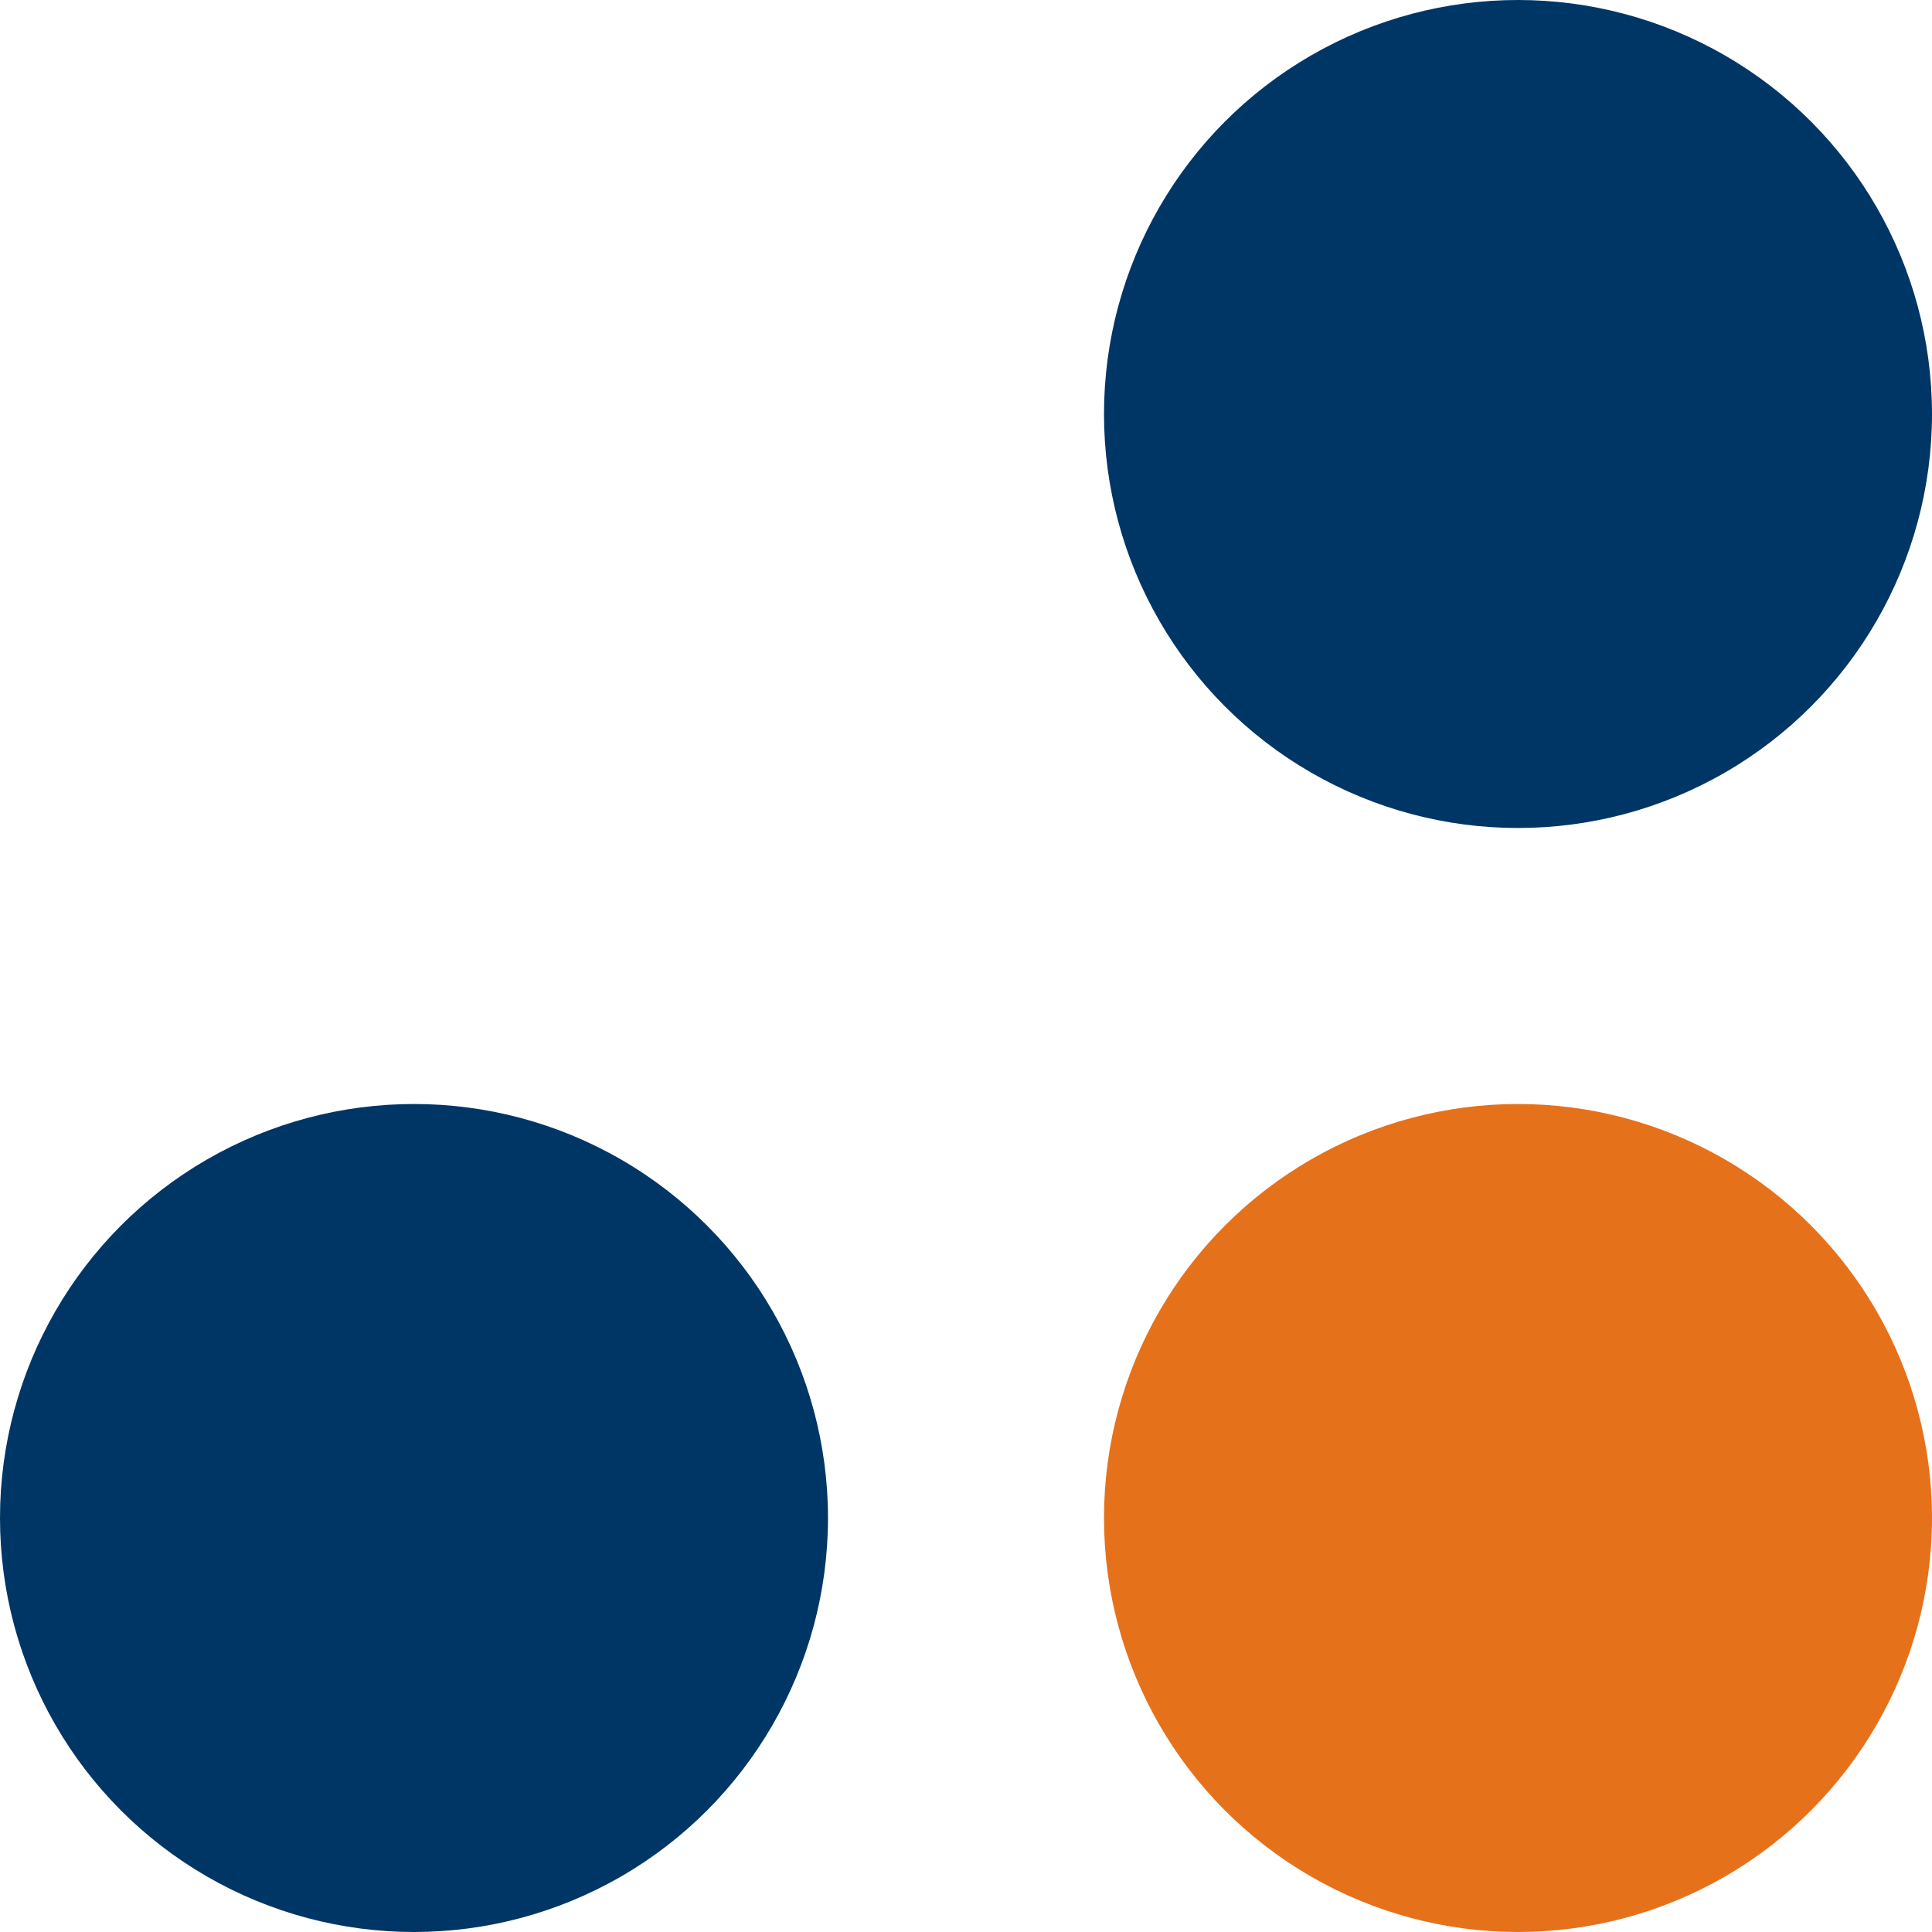 <svg xmlns="http://www.w3.org/2000/svg" width="260" height="260" fill="none" viewBox="0 0 260 260">
  <style>
      #dot1 {
        fill: #003665;
      }
      #dot2 {
        fill: #003665;
      }
    @media (prefers-color-scheme: dark) {
      #dot1 {
        fill: #fff;
      }
      #dot2 {
        fill: #fff;
      }
    }
  </style>
  <circle id="dot1" cx="204.285" cy="55.714" r="55.714" />
  <circle id="dot2" cx="55.714" cy="204.286" r="55.714" />
  <circle id="dot3" cx="204.285" cy="204.286" r="55.714" fill="#E6711B"/>
</svg>
